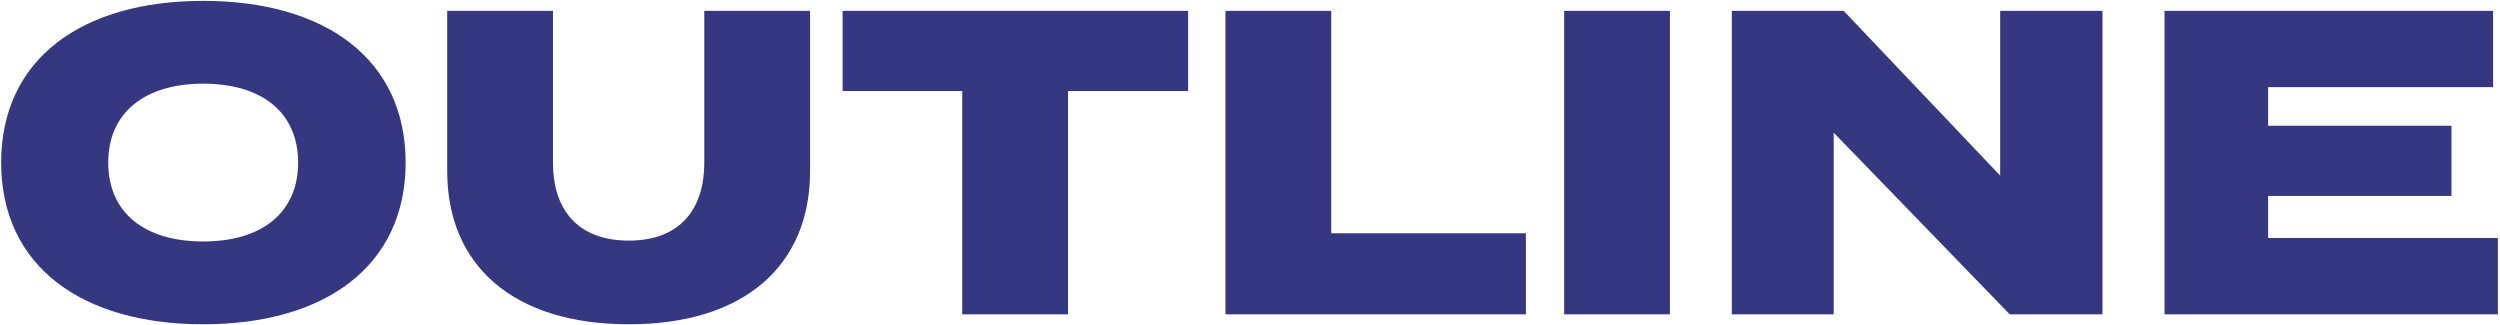 <svg width="692" height="90" viewBox="0 0 692 90" fill="none" xmlns="http://www.w3.org/2000/svg">
<path d="M56.24 89.76C22.64 89.76 0.32 73.68 0.32 45C0.32 16.32 22.64 0.24 56.24 0.24C89.96 0.24 112.28 16.32 112.28 45C112.28 73.68 89.96 89.76 56.24 89.76ZM56.24 66.84C72.56 66.84 82.52 58.8 82.52 45C82.52 31.2 72.56 23.16 56.24 23.16C40.04 23.16 29.96 31.2 29.96 45C29.96 58.8 39.92 66.84 56.24 66.84ZM194.946 3H224.226V47.4C224.226 73.32 206.226 89.76 174.066 89.76C141.906 89.76 123.786 73.32 123.786 47.4V3H153.066V45.12C153.066 57.6 159.546 66.6 174.066 66.6C188.466 66.6 194.946 57.6 194.946 45.12V3ZM328.87 3V25.2H295.63V87H266.35V25.2H233.23V3H328.87ZM368.49 64.56H422.37V87H339.21V3H368.49V64.56ZM462.24 87H432.96V3H462.24V87ZM553.647 3H581.967V87H556.287L507.567 36.72V87H479.367V3H510.327L553.647 48.6V3ZM627.812 65.88H691.412V87H599.132V3H690.092V24.12H627.812V34.8H678.572V54.24H627.812V65.88Z" fill="#353880"/>
</svg>
